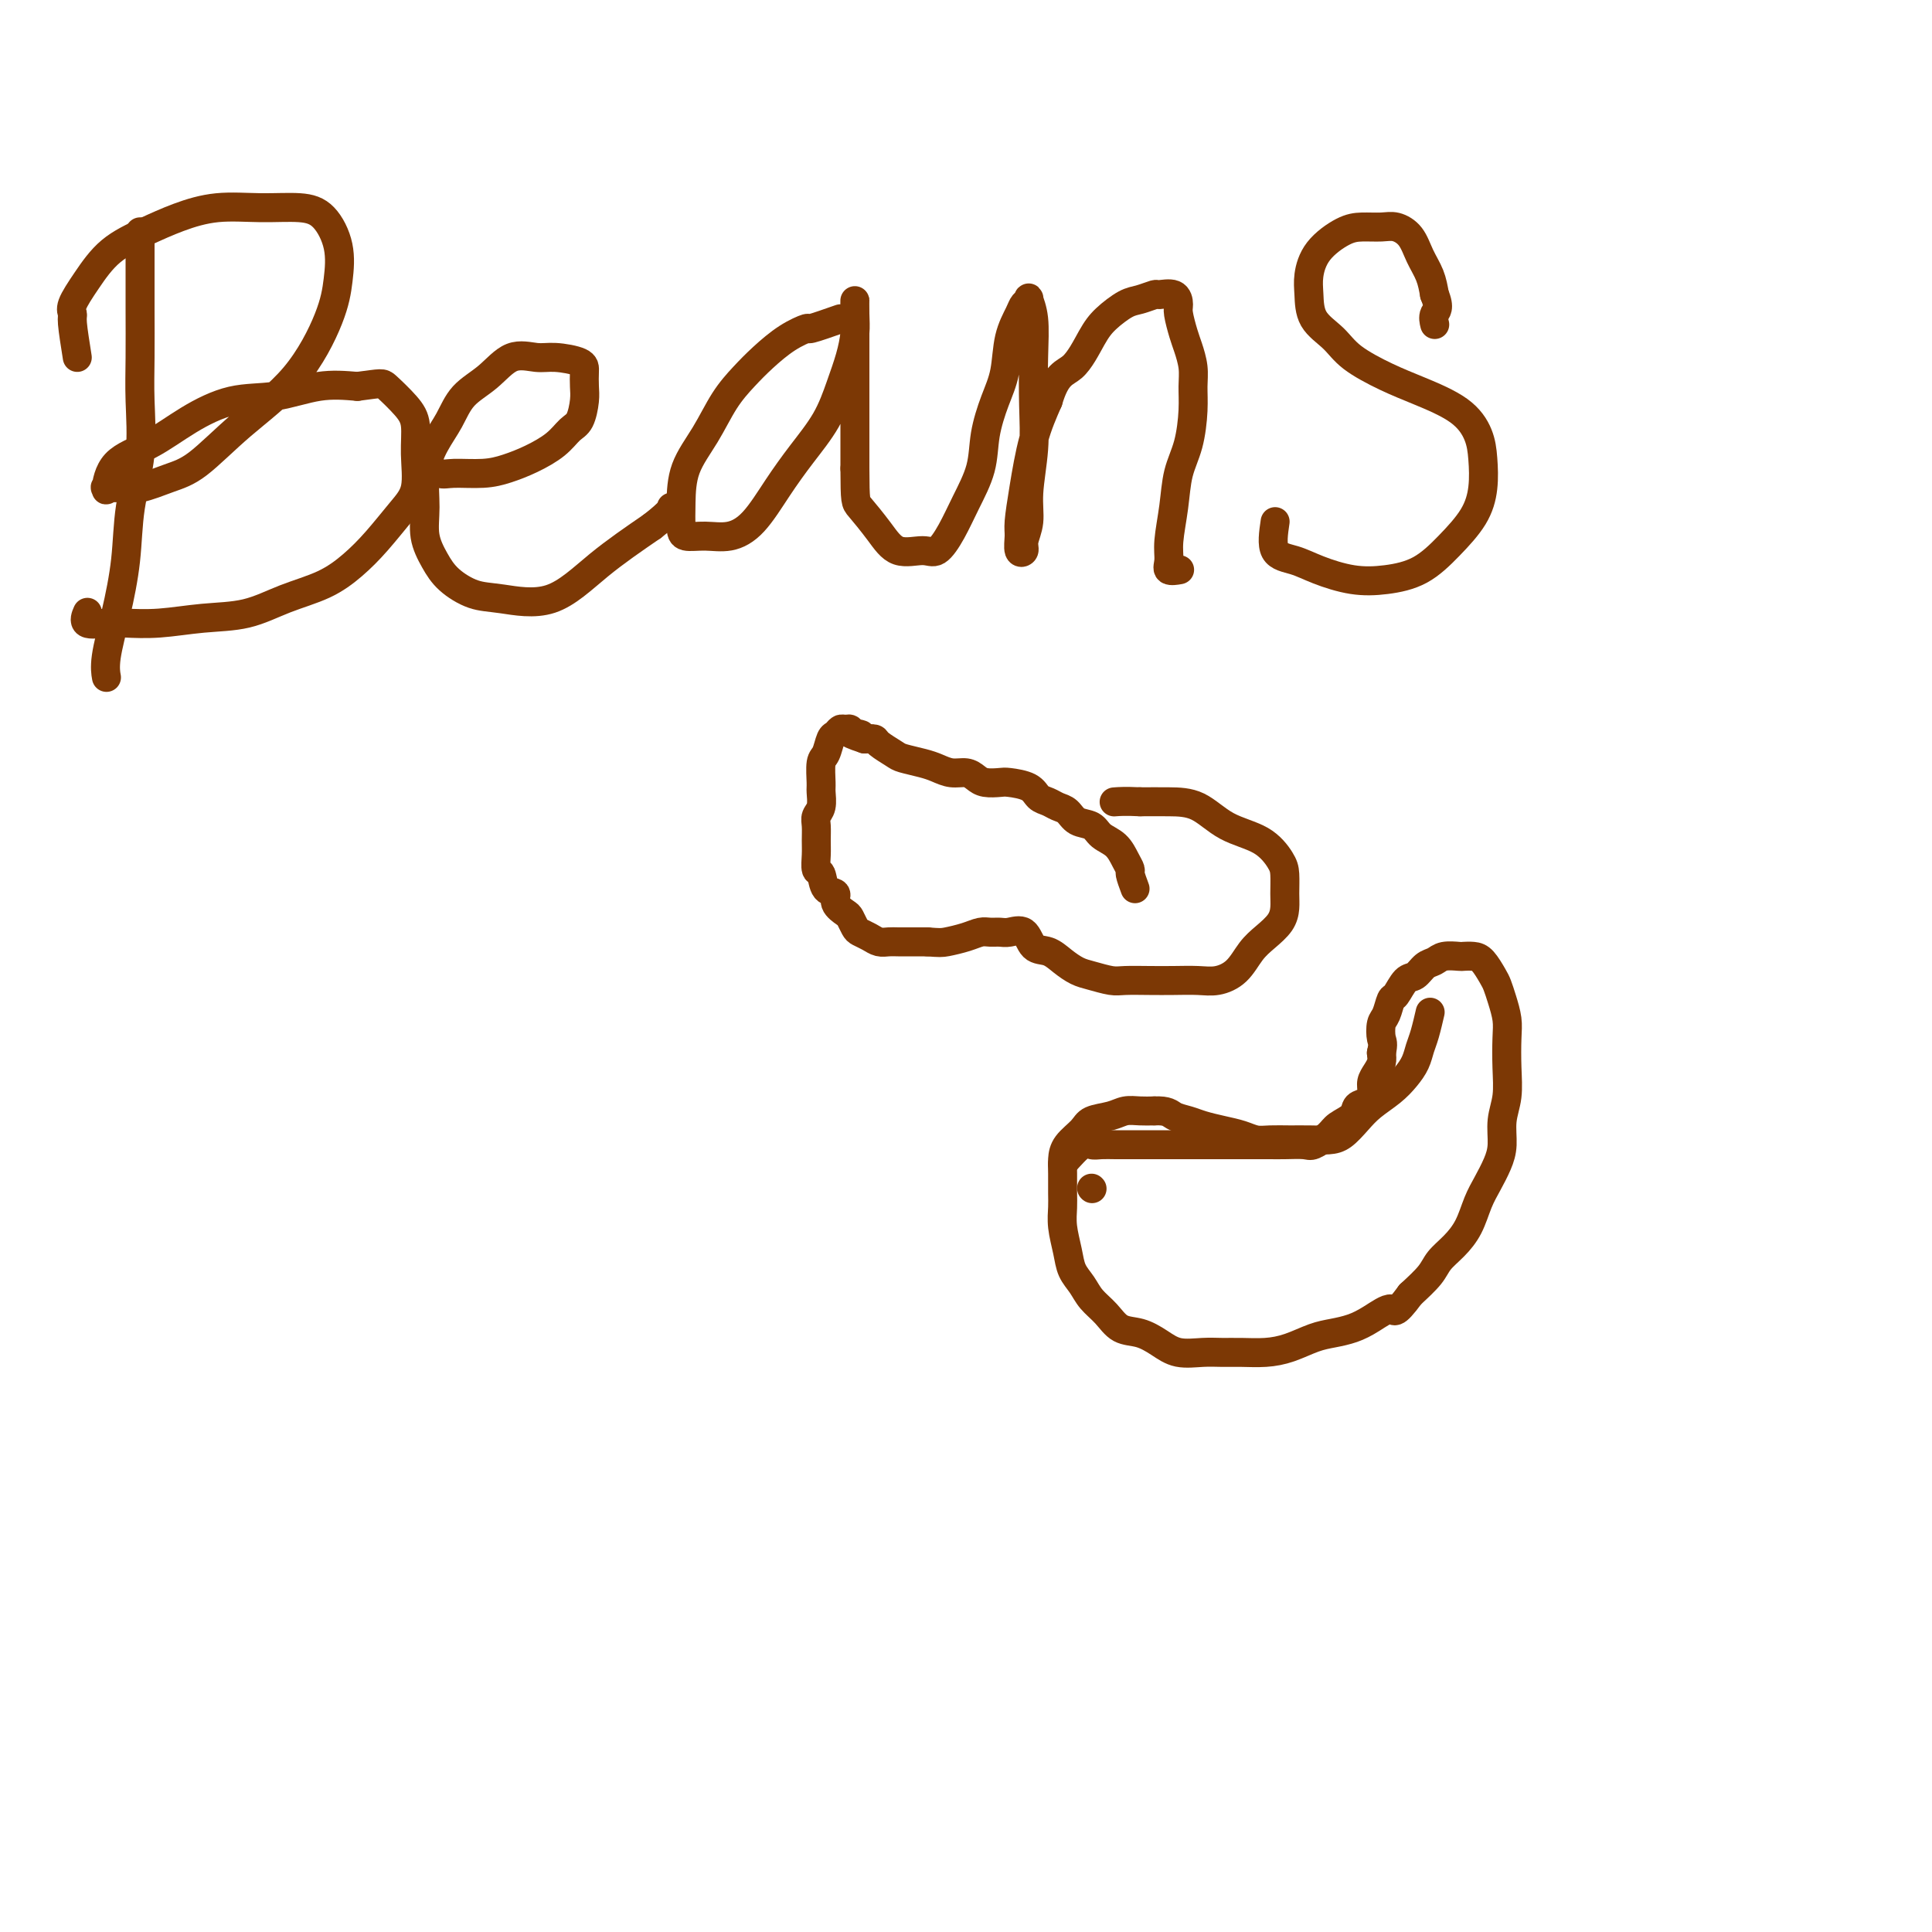 <svg viewBox='0 0 400 400' version='1.1' xmlns='http://www.w3.org/2000/svg' xmlns:xlink='http://www.w3.org/1999/xlink'><g fill='none' stroke='#7C3805' stroke-width='6' stroke-linecap='round' stroke-linejoin='round'><path d='M226,246c0.000,0.000 0.100,0.100 0.1,0.1'/><path d='M220,241c1.506,-1.691 3.011,-3.381 4,-4c0.989,-0.619 1.460,-0.166 2,0c0.540,0.166 1.149,0.044 2,0c0.851,-0.044 1.945,-0.012 3,0c1.055,0.012 2.070,0.003 3,0c0.930,-0.003 1.776,-0.001 3,0c1.224,0.001 2.827,0.000 4,0c1.173,-0.000 1.916,-0.000 3,0c1.084,0.000 2.511,0.000 4,0c1.489,-0.000 3.042,-0.000 4,0c0.958,0.000 1.322,0.000 2,0c0.678,-0.000 1.670,-0.000 3,0c1.330,0.000 2.999,0.002 4,0c1.001,-0.002 1.336,-0.006 2,0c0.664,0.006 1.657,0.024 3,0c1.343,-0.024 3.036,-0.089 4,0c0.964,0.089 1.199,0.332 2,0c0.801,-0.332 2.169,-1.240 3,-2c0.831,-0.760 1.127,-1.372 2,-2c0.873,-0.628 2.324,-1.270 3,-2c0.676,-0.730 0.576,-1.546 1,-2c0.424,-0.454 1.371,-0.544 2,-1c0.629,-0.456 0.939,-1.277 1,-2c0.061,-0.723 -0.128,-1.348 0,-2c0.128,-0.652 0.573,-1.329 1,-2c0.427,-0.671 0.836,-1.334 1,-2c0.164,-0.666 0.082,-1.333 0,-2'/><path d='M286,218c0.477,-2.064 0.168,-2.225 0,-3c-0.168,-0.775 -0.197,-2.166 0,-3c0.197,-0.834 0.619,-1.111 1,-2c0.381,-0.889 0.721,-2.389 1,-3c0.279,-0.611 0.498,-0.335 1,-1c0.502,-0.665 1.288,-2.273 2,-3c0.712,-0.727 1.350,-0.573 2,-1c0.650,-0.427 1.311,-1.435 2,-2c0.689,-0.565 1.406,-0.688 2,-1c0.594,-0.312 1.065,-0.815 2,-1c0.935,-0.185 2.334,-0.054 3,0c0.666,0.054 0.598,0.030 1,0c0.402,-0.030 1.273,-0.067 2,0c0.727,0.067 1.309,0.237 2,1c0.691,0.763 1.492,2.120 2,3c0.508,0.880 0.724,1.283 1,2c0.276,0.717 0.611,1.748 1,3c0.389,1.252 0.832,2.725 1,4c0.168,1.275 0.060,2.354 0,4c-0.060,1.646 -0.071,3.861 0,6c0.071,2.139 0.223,4.203 0,6c-0.223,1.797 -0.822,3.326 -1,5c-0.178,1.674 0.066,3.494 0,5c-0.066,1.506 -0.443,2.700 -1,4c-0.557,1.300 -1.294,2.708 -2,4c-0.706,1.292 -1.381,2.470 -2,4c-0.619,1.530 -1.182,3.413 -2,5c-0.818,1.587 -1.889,2.879 -3,4c-1.111,1.121 -2.261,2.071 -3,3c-0.739,0.929 -1.068,1.837 -2,3c-0.932,1.163 -2.466,2.582 -4,4'/><path d='M292,268c-3.499,4.764 -3.246,3.173 -4,3c-0.754,-0.173 -2.514,1.070 -4,2c-1.486,0.930 -2.696,1.545 -4,2c-1.304,0.455 -2.701,0.749 -4,1c-1.299,0.251 -2.500,0.460 -4,1c-1.500,0.540 -3.299,1.412 -5,2c-1.701,0.588 -3.305,0.891 -5,1c-1.695,0.109 -3.482,0.024 -5,0c-1.518,-0.024 -2.769,0.015 -4,0c-1.231,-0.015 -2.444,-0.082 -4,0c-1.556,0.082 -3.455,0.314 -5,0c-1.545,-0.314 -2.735,-1.175 -4,-2c-1.265,-0.825 -2.604,-1.613 -4,-2c-1.396,-0.387 -2.850,-0.371 -4,-1c-1.150,-0.629 -1.995,-1.903 -3,-3c-1.005,-1.097 -2.168,-2.018 -3,-3c-0.832,-0.982 -1.333,-2.023 -2,-3c-0.667,-0.977 -1.499,-1.888 -2,-3c-0.501,-1.112 -0.670,-2.426 -1,-4c-0.330,-1.574 -0.821,-3.408 -1,-5c-0.179,-1.592 -0.047,-2.943 0,-4c0.047,-1.057 0.009,-1.820 0,-3c-0.009,-1.180 0.012,-2.778 0,-4c-0.012,-1.222 -0.057,-2.067 0,-3c0.057,-0.933 0.217,-1.952 1,-3c0.783,-1.048 2.191,-2.123 3,-3c0.809,-0.877 1.021,-1.555 2,-2c0.979,-0.445 2.726,-0.655 4,-1c1.274,-0.345 2.074,-0.824 3,-1c0.926,-0.176 1.979,-0.050 3,0c1.021,0.050 2.011,0.025 3,0'/><path d='M239,230c2.770,-0.131 3.196,0.542 4,1c0.804,0.458 1.986,0.701 3,1c1.014,0.299 1.859,0.655 3,1c1.141,0.345 2.577,0.681 4,1c1.423,0.319 2.834,0.621 4,1c1.166,0.379 2.087,0.834 3,1c0.913,0.166 1.819,0.043 3,0c1.181,-0.043 2.637,-0.006 4,0c1.363,0.006 2.632,-0.018 4,0c1.368,0.018 2.834,0.077 4,0c1.166,-0.077 2.031,-0.288 3,-1c0.969,-0.712 2.042,-1.923 3,-3c0.958,-1.077 1.801,-2.021 3,-3c1.199,-0.979 2.755,-1.993 4,-3c1.245,-1.007 2.180,-2.008 3,-3c0.820,-0.992 1.526,-1.976 2,-3c0.474,-1.024 0.715,-2.089 1,-3c0.285,-0.911 0.615,-1.668 1,-3c0.385,-1.332 0.824,-3.238 1,-4c0.176,-0.762 0.088,-0.381 0,0'/><path d='M235,184c-0.443,-1.194 -0.885,-2.389 -1,-3c-0.115,-0.611 0.098,-0.640 0,-1c-0.098,-0.360 -0.505,-1.051 -1,-2c-0.495,-0.949 -1.077,-2.156 -2,-3c-0.923,-0.844 -2.187,-1.325 -3,-2c-0.813,-0.675 -1.176,-1.543 -2,-2c-0.824,-0.457 -2.108,-0.503 -3,-1c-0.892,-0.497 -1.392,-1.446 -2,-2c-0.608,-0.554 -1.326,-0.712 -2,-1c-0.674,-0.288 -1.306,-0.704 -2,-1c-0.694,-0.296 -1.449,-0.471 -2,-1c-0.551,-0.529 -0.896,-1.412 -2,-2c-1.104,-0.588 -2.966,-0.879 -4,-1c-1.034,-0.121 -1.238,-0.070 -2,0c-0.762,0.070 -2.080,0.159 -3,0c-0.920,-0.159 -1.441,-0.567 -2,-1c-0.559,-0.433 -1.155,-0.890 -2,-1c-0.845,-0.110 -1.940,0.126 -3,0c-1.060,-0.126 -2.084,-0.615 -3,-1c-0.916,-0.385 -1.722,-0.667 -3,-1c-1.278,-0.333 -3.028,-0.716 -4,-1c-0.972,-0.284 -1.168,-0.468 -2,-1c-0.832,-0.532 -2.301,-1.413 -3,-2c-0.699,-0.587 -0.628,-0.882 -1,-1c-0.372,-0.118 -1.186,-0.059 -2,0'/><path d='M179,153c-5.438,-1.790 -2.035,-1.265 -1,-1c1.035,0.265 -0.300,0.271 -1,0c-0.700,-0.271 -0.765,-0.818 -1,-1c-0.235,-0.182 -0.640,-0.000 -1,0c-0.360,0.000 -0.675,-0.182 -1,0c-0.325,0.182 -0.661,0.728 -1,1c-0.339,0.272 -0.679,0.270 -1,1c-0.321,0.730 -0.621,2.191 -1,3c-0.379,0.809 -0.837,0.965 -1,2c-0.163,1.035 -0.029,2.948 0,4c0.029,1.052 -0.045,1.244 0,2c0.045,0.756 0.208,2.078 0,3c-0.208,0.922 -0.789,1.445 -1,2c-0.211,0.555 -0.053,1.141 0,2c0.053,0.859 0.002,1.992 0,3c-0.002,1.008 0.046,1.890 0,3c-0.046,1.110 -0.186,2.447 0,3c0.186,0.553 0.698,0.323 1,1c0.302,0.677 0.396,2.260 1,3c0.604,0.740 1.720,0.636 2,1c0.280,0.364 -0.277,1.197 0,2c0.277,0.803 1.387,1.577 2,2c0.613,0.423 0.731,0.495 1,1c0.269,0.505 0.691,1.442 1,2c0.309,0.558 0.505,0.738 1,1c0.495,0.262 1.290,0.606 2,1c0.710,0.394 1.334,0.838 2,1c0.666,0.162 1.374,0.044 2,0c0.626,-0.044 1.168,-0.012 2,0c0.832,0.012 1.952,0.003 3,0c1.048,-0.003 2.024,-0.002 3,0'/><path d='M192,195c2.562,0.199 2.966,0.197 4,0c1.034,-0.197 2.699,-0.588 4,-1c1.301,-0.412 2.239,-0.845 3,-1c0.761,-0.155 1.344,-0.031 2,0c0.656,0.031 1.386,-0.032 2,0c0.614,0.032 1.112,0.158 2,0c0.888,-0.158 2.166,-0.600 3,0c0.834,0.600 1.222,2.240 2,3c0.778,0.760 1.945,0.638 3,1c1.055,0.362 1.999,1.207 3,2c1.001,0.793 2.059,1.533 3,2c0.941,0.467 1.766,0.661 3,1c1.234,0.339 2.879,0.823 4,1c1.121,0.177 1.720,0.049 3,0c1.280,-0.049 3.242,-0.017 5,0c1.758,0.017 3.314,0.020 5,0c1.686,-0.020 3.504,-0.063 5,0c1.496,0.063 2.670,0.232 4,0c1.330,-0.232 2.815,-0.866 4,-2c1.185,-1.134 2.069,-2.767 3,-4c0.931,-1.233 1.910,-2.067 3,-3c1.090,-0.933 2.291,-1.967 3,-3c0.709,-1.033 0.927,-2.066 1,-3c0.073,-0.934 0.002,-1.771 0,-3c-0.002,-1.229 0.066,-2.851 0,-4c-0.066,-1.149 -0.266,-1.824 -1,-3c-0.734,-1.176 -2.000,-2.851 -4,-4c-2.000,-1.149 -4.732,-1.772 -7,-3c-2.268,-1.228 -4.072,-3.061 -6,-4c-1.928,-0.939 -3.979,-0.982 -6,-1c-2.021,-0.018 -4.010,-0.009 -6,0'/><path d='M236,166c-2.978,-0.156 -4.422,-0.044 -5,0c-0.578,0.044 -0.289,0.022 0,0'/><path d='M29,48c-0.000,2.878 -0.001,5.755 0,7c0.001,1.245 0.002,0.856 0,2c-0.002,1.144 -0.007,3.820 0,7c0.007,3.180 0.028,6.863 0,10c-0.028,3.137 -0.104,5.728 0,9c0.104,3.272 0.388,7.225 0,11c-0.388,3.775 -1.449,7.373 -2,11c-0.551,3.627 -0.592,7.284 -1,11c-0.408,3.716 -1.181,7.491 -2,11c-0.819,3.509 -1.682,6.752 -2,9c-0.318,2.248 -0.091,3.499 0,4c0.091,0.501 0.045,0.250 0,0'/><path d='M16,74c-0.439,-2.763 -0.879,-5.526 -1,-7c-0.121,-1.474 0.076,-1.658 0,-2c-0.076,-0.342 -0.424,-0.843 0,-2c0.424,-1.157 1.621,-2.969 3,-5c1.379,-2.031 2.939,-4.281 5,-6c2.061,-1.719 4.623,-2.906 7,-4c2.377,-1.094 4.568,-2.094 7,-3c2.432,-0.906 5.104,-1.718 8,-2c2.896,-0.282 6.017,-0.034 9,0c2.983,0.034 5.830,-0.146 8,0c2.170,0.146 3.664,0.619 5,2c1.336,1.381 2.514,3.671 3,6c0.486,2.329 0.280,4.697 0,7c-0.280,2.303 -0.635,4.542 -2,8c-1.365,3.458 -3.740,8.135 -7,12c-3.260,3.865 -7.404,6.916 -11,10c-3.596,3.084 -6.646,6.200 -9,8c-2.354,1.800 -4.014,2.285 -6,3c-1.986,0.715 -4.298,1.660 -6,2c-1.702,0.340 -2.794,0.075 -4,0c-1.206,-0.075 -2.527,0.039 -3,0c-0.473,-0.039 -0.097,-0.232 0,0c0.097,0.232 -0.084,0.888 0,0c0.084,-0.888 0.434,-3.322 2,-5c1.566,-1.678 4.349,-2.601 7,-4c2.651,-1.399 5.172,-3.276 8,-5c2.828,-1.724 5.964,-3.297 9,-4c3.036,-0.703 5.971,-0.535 9,-1c3.029,-0.465 6.151,-1.561 9,-2c2.849,-0.439 5.424,-0.219 8,0'/><path d='M74,80c5.172,-0.661 5.100,-0.813 6,0c0.900,0.813 2.770,2.592 4,4c1.230,1.408 1.821,2.445 2,4c0.179,1.555 -0.054,3.630 0,6c0.054,2.370 0.394,5.036 0,7c-0.394,1.964 -1.523,3.224 -3,5c-1.477,1.776 -3.301,4.066 -5,6c-1.699,1.934 -3.273,3.512 -5,5c-1.727,1.488 -3.607,2.886 -6,4c-2.393,1.114 -5.298,1.945 -8,3c-2.702,1.055 -5.201,2.335 -8,3c-2.799,0.665 -5.900,0.716 -9,1c-3.100,0.284 -6.200,0.801 -9,1c-2.800,0.199 -5.300,0.081 -7,0c-1.700,-0.081 -2.600,-0.125 -4,0c-1.400,0.125 -3.300,0.418 -4,0c-0.700,-0.418 -0.200,-1.548 0,-2c0.200,-0.452 0.100,-0.226 0,0'/><path d='M88,96c1.078,0.850 2.156,1.701 3,2c0.844,0.299 1.454,0.047 3,0c1.546,-0.047 4.028,0.110 6,0c1.972,-0.110 3.435,-0.489 5,-1c1.565,-0.511 3.232,-1.155 5,-2c1.768,-0.845 3.637,-1.892 5,-3c1.363,-1.108 2.222,-2.278 3,-3c0.778,-0.722 1.477,-0.995 2,-2c0.523,-1.005 0.870,-2.743 1,-4c0.130,-1.257 0.042,-2.035 0,-3c-0.042,-0.965 -0.036,-2.118 0,-3c0.036,-0.882 0.104,-1.492 -1,-2c-1.104,-0.508 -3.380,-0.913 -5,-1c-1.620,-0.087 -2.583,0.146 -4,0c-1.417,-0.146 -3.289,-0.669 -5,0c-1.711,0.669 -3.261,2.532 -5,4c-1.739,1.468 -3.667,2.540 -5,4c-1.333,1.460 -2.072,3.306 -3,5c-0.928,1.694 -2.047,3.236 -3,5c-0.953,1.764 -1.740,3.749 -2,6c-0.260,2.251 0.008,4.768 0,7c-0.008,2.232 -0.293,4.180 0,6c0.293,1.820 1.162,3.512 2,5c0.838,1.488 1.643,2.771 3,4c1.357,1.229 3.264,2.404 5,3c1.736,0.596 3.300,0.613 6,1c2.700,0.387 6.535,1.143 10,0c3.465,-1.143 6.562,-4.184 10,-7c3.438,-2.816 7.219,-5.408 11,-8'/><path d='M135,109c4.156,-3.222 4.044,-3.778 4,-4c-0.044,-0.222 -0.022,-0.111 0,0'/><path d='M174,66c-2.510,0.880 -5.020,1.760 -6,2c-0.980,0.240 -0.428,-0.161 -1,0c-0.572,0.161 -2.266,0.883 -4,2c-1.734,1.117 -3.508,2.628 -5,4c-1.492,1.372 -2.701,2.606 -4,4c-1.299,1.394 -2.688,2.947 -4,5c-1.312,2.053 -2.547,4.607 -4,7c-1.453,2.393 -3.124,4.627 -4,7c-0.876,2.373 -0.956,4.886 -1,7c-0.044,2.114 -0.053,3.829 0,5c0.053,1.171 0.169,1.799 1,2c0.831,0.201 2.377,-0.026 4,0c1.623,0.026 3.323,0.305 5,0c1.677,-0.305 3.331,-1.196 5,-3c1.669,-1.804 3.354,-4.522 5,-7c1.646,-2.478 3.254,-4.714 5,-7c1.746,-2.286 3.631,-4.620 5,-7c1.369,-2.380 2.223,-4.805 3,-7c0.777,-2.195 1.476,-4.158 2,-6c0.524,-1.842 0.872,-3.562 1,-5c0.128,-1.438 0.034,-2.594 0,-4c-0.034,-1.406 -0.009,-3.061 0,-3c0.009,0.061 0.002,1.837 0,4c-0.002,2.163 -0.001,4.714 0,7c0.001,2.286 0.000,4.308 0,7c-0.000,2.692 -0.000,6.055 0,9c0.000,2.945 0.000,5.473 0,8'/><path d='M177,97c0.030,6.989 0.104,6.961 1,8c0.896,1.039 2.613,3.143 4,5c1.387,1.857 2.443,3.465 4,4c1.557,0.535 3.615,-0.003 5,0c1.385,0.003 2.096,0.548 3,0c0.904,-0.548 1.999,-2.189 3,-4c1.001,-1.811 1.907,-3.791 3,-6c1.093,-2.209 2.372,-4.649 3,-7c0.628,-2.351 0.606,-4.615 1,-7c0.394,-2.385 1.204,-4.891 2,-7c0.796,-2.109 1.576,-3.822 2,-6c0.424,-2.178 0.491,-4.821 1,-7c0.509,-2.179 1.461,-3.895 2,-5c0.539,-1.105 0.666,-1.598 1,-2c0.334,-0.402 0.874,-0.711 1,-1c0.126,-0.289 -0.161,-0.556 0,0c0.161,0.556 0.771,1.936 1,4c0.229,2.064 0.076,4.813 0,8c-0.076,3.187 -0.077,6.811 0,10c0.077,3.189 0.232,5.944 0,9c-0.232,3.056 -0.851,6.415 -1,9c-0.149,2.585 0.170,4.396 0,6c-0.170,1.604 -0.831,3.001 -1,4c-0.169,0.999 0.153,1.598 0,2c-0.153,0.402 -0.782,0.606 -1,0c-0.218,-0.606 -0.025,-2.021 0,-3c0.025,-0.979 -0.117,-1.520 0,-3c0.117,-1.480 0.493,-3.898 1,-7c0.507,-3.102 1.145,-6.886 2,-10c0.855,-3.114 1.928,-5.557 3,-8'/><path d='M217,83c1.697,-5.760 3.440,-5.662 5,-7c1.560,-1.338 2.937,-4.114 4,-6c1.063,-1.886 1.813,-2.883 3,-4c1.187,-1.117 2.812,-2.354 4,-3c1.188,-0.646 1.940,-0.703 3,-1c1.060,-0.297 2.427,-0.836 3,-1c0.573,-0.164 0.353,0.046 1,0c0.647,-0.046 2.162,-0.348 3,0c0.838,0.348 0.999,1.345 1,2c0.001,0.655 -0.158,0.968 0,2c0.158,1.032 0.631,2.783 1,4c0.369,1.217 0.633,1.899 1,3c0.367,1.101 0.838,2.620 1,4c0.162,1.380 0.016,2.621 0,4c-0.016,1.379 0.097,2.896 0,5c-0.097,2.104 -0.404,4.794 -1,7c-0.596,2.206 -1.482,3.930 -2,6c-0.518,2.070 -0.667,4.488 -1,7c-0.333,2.512 -0.849,5.118 -1,7c-0.151,1.882 0.063,3.041 0,4c-0.063,0.959 -0.401,1.720 0,2c0.401,0.280 1.543,0.080 2,0c0.457,-0.080 0.228,-0.040 0,0'/><path d='M264,108c-0.346,2.354 -0.693,4.709 0,6c0.693,1.291 2.424,1.519 4,2c1.576,0.481 2.997,1.215 5,2c2.003,0.785 4.588,1.622 7,2c2.412,0.378 4.650,0.298 7,0c2.350,-0.298 4.812,-0.813 7,-2c2.188,-1.187 4.101,-3.047 6,-5c1.899,-1.953 3.782,-3.999 5,-6c1.218,-2.001 1.769,-3.957 2,-6c0.231,-2.043 0.140,-4.174 0,-6c-0.140,-1.826 -0.330,-3.349 -1,-5c-0.670,-1.651 -1.819,-3.432 -4,-5c-2.181,-1.568 -5.393,-2.925 -8,-4c-2.607,-1.075 -4.607,-1.869 -7,-3c-2.393,-1.131 -5.178,-2.597 -7,-4c-1.822,-1.403 -2.681,-2.741 -4,-4c-1.319,-1.259 -3.098,-2.439 -4,-4c-0.902,-1.561 -0.927,-3.504 -1,-5c-0.073,-1.496 -0.193,-2.544 0,-4c0.193,-1.456 0.698,-3.319 2,-5c1.302,-1.681 3.402,-3.178 5,-4c1.598,-0.822 2.693,-0.969 4,-1c1.307,-0.031 2.826,0.052 4,0c1.174,-0.052 2.002,-0.241 3,0c0.998,0.241 2.164,0.910 3,2c0.836,1.090 1.340,2.601 2,4c0.660,1.399 1.474,2.685 2,4c0.526,1.315 0.763,2.657 1,4'/><path d='M297,61c1.238,2.952 0.333,3.333 0,4c-0.333,0.667 -0.095,1.619 0,2c0.095,0.381 0.048,0.190 0,0'/></g>
</svg>